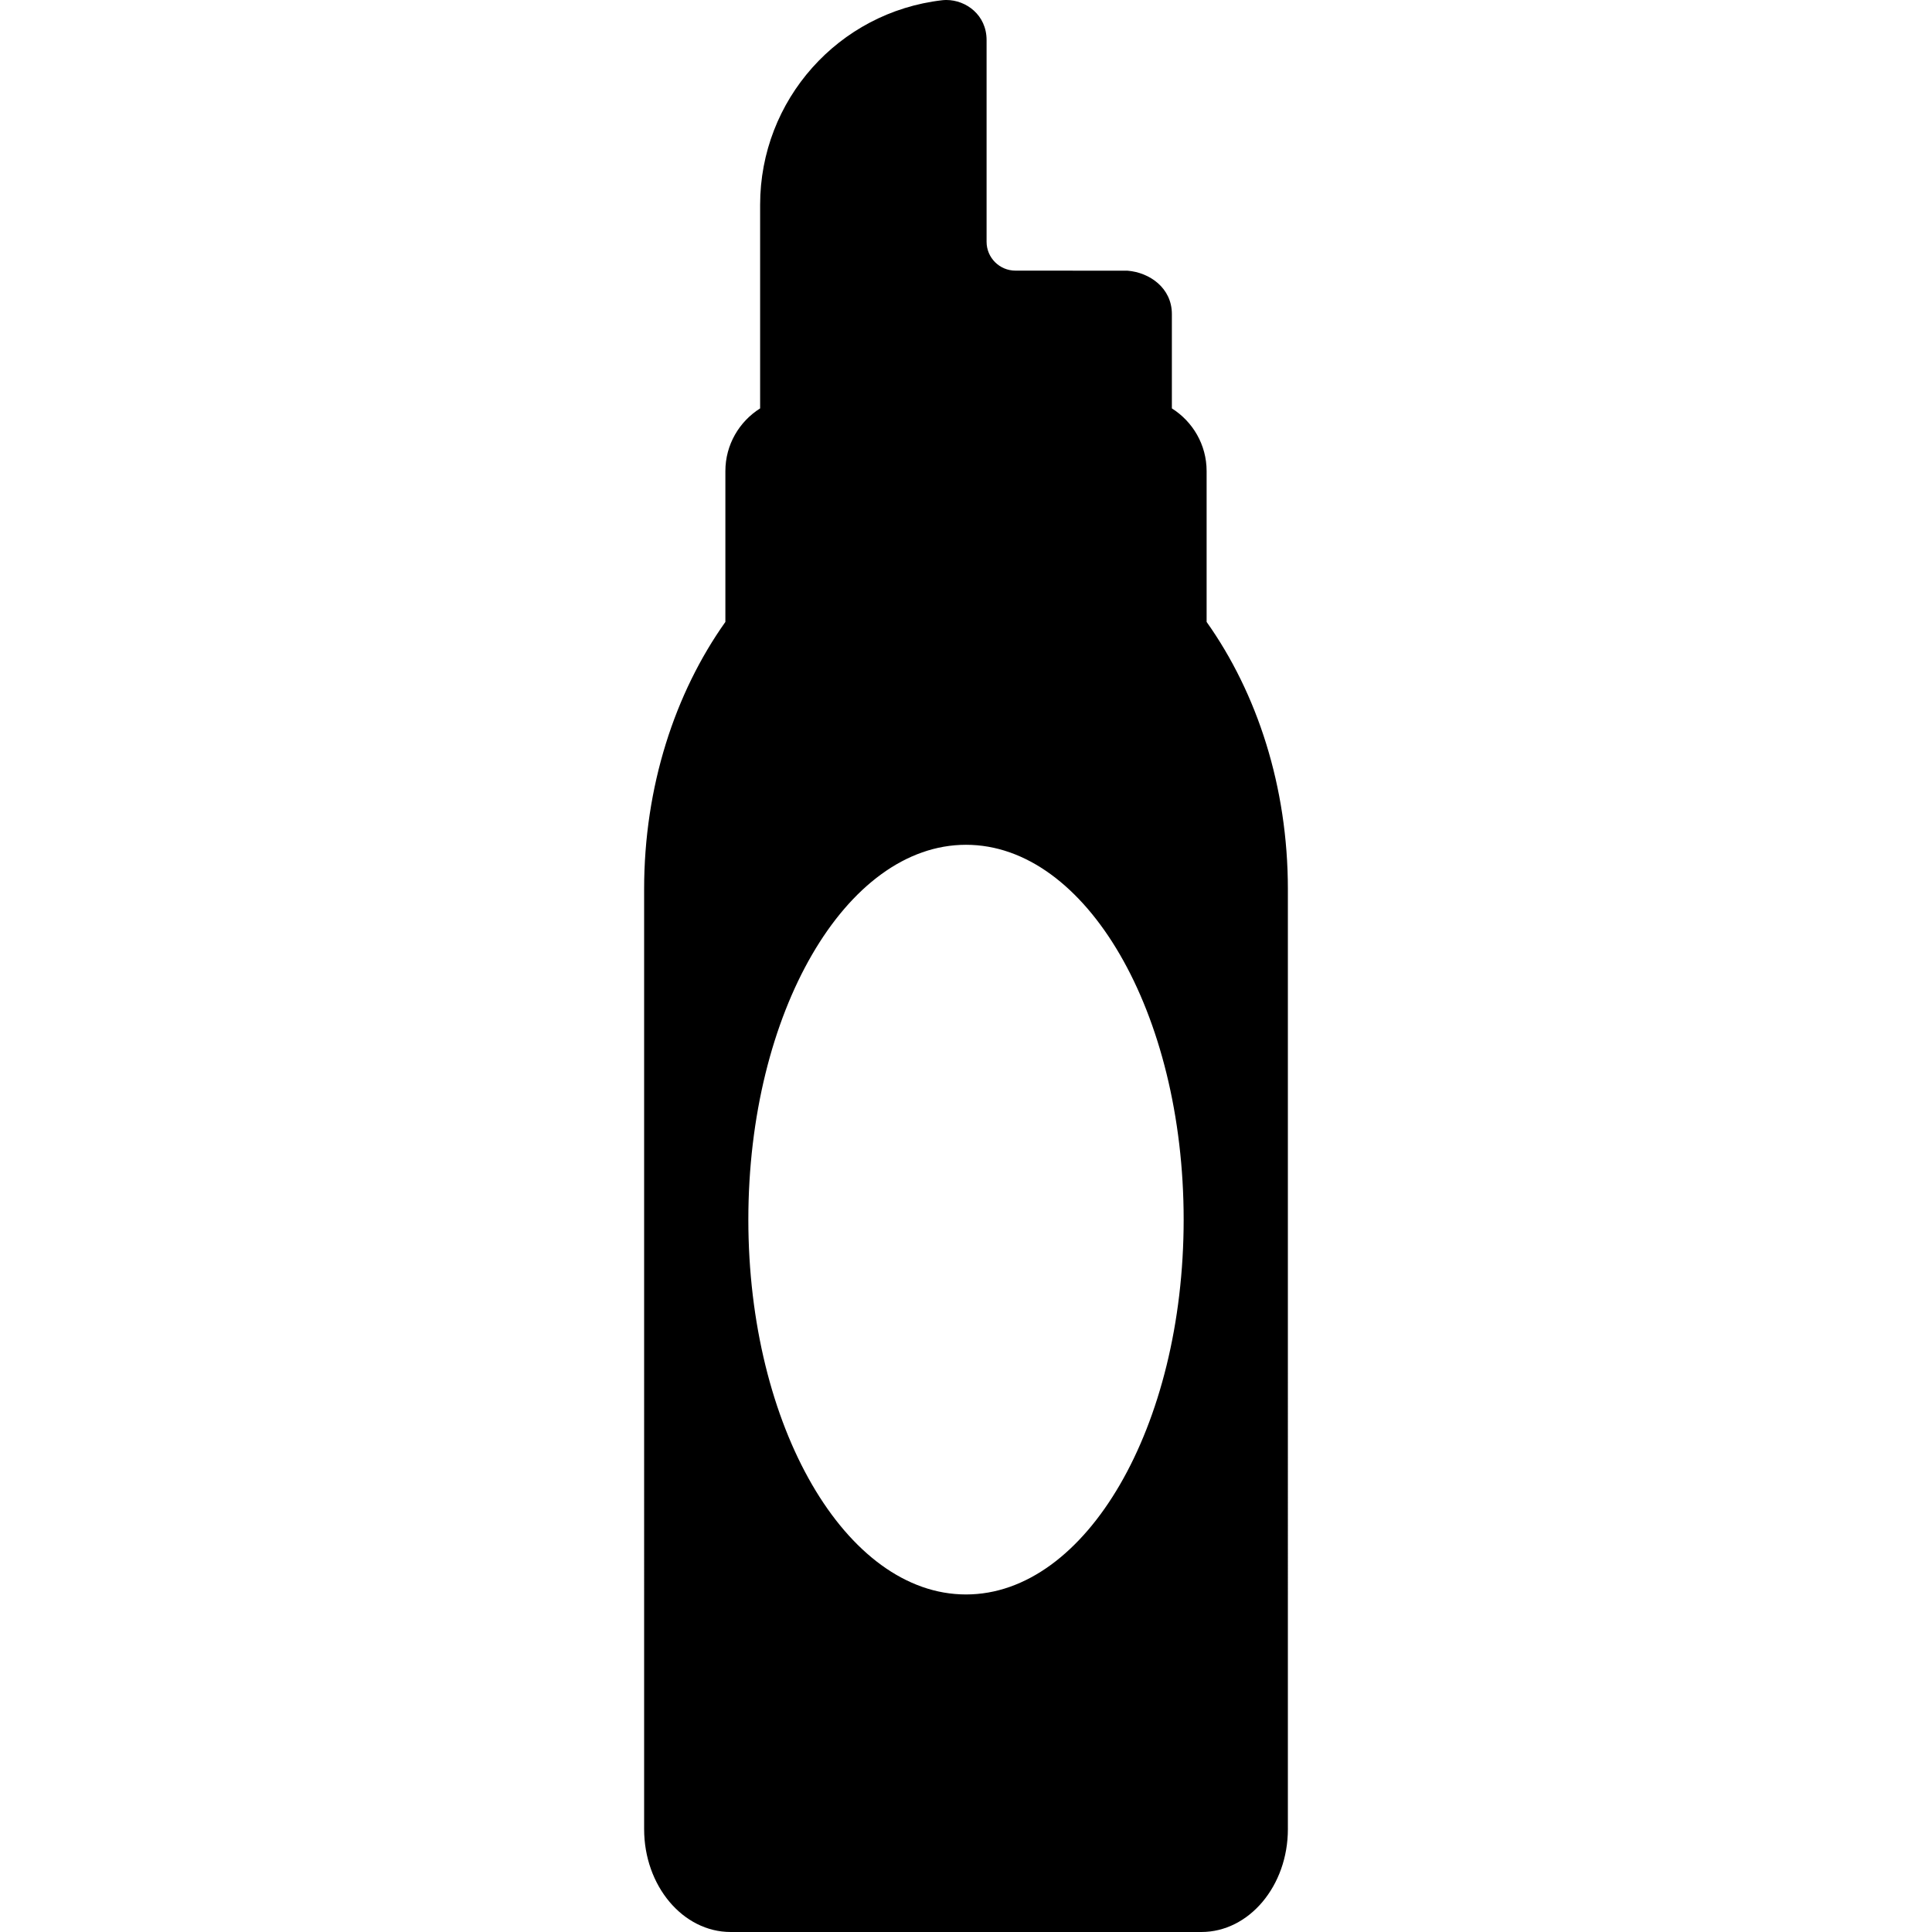 <?xml version="1.0" encoding="iso-8859-1"?>
<!-- Generator: Adobe Illustrator 17.1.0, SVG Export Plug-In . SVG Version: 6.00 Build 0)  -->
<!DOCTYPE svg PUBLIC "-//W3C//DTD SVG 1.1//EN" "http://www.w3.org/Graphics/SVG/1.1/DTD/svg11.dtd">
<svg version="1.1" id="Capa_1" xmlns="http://www.w3.org/2000/svg" xmlns:xlink="http://www.w3.org/1999/xlink" x="0px" y="0px"
	 viewBox="0 0 469.222 469.222" style="enable-background:new 0 0 469.222 469.222;" xml:space="preserve">
<path d="M293.05,151.049V114.41c0-6.41-3.379-12.034-8.439-15.223V76.274c0-6.341-5.413-10.098-10.761-10.531l-27.239-0.017
	c-3.859,0-7-3.141-7-7v-49c0-6.088-4.974-9.727-9.782-9.727c-0.346,0-0.673,0.021-0.977,0.055
	c-25.222,2.896-44.241,24.25-44.241,49.672v49.46c-5.06,3.19-8.439,8.813-8.439,15.223v36.638
	c-12.269,17.279-19.733,40.01-19.733,64.886V444.24c0,13.774,9.424,24.981,21.008,24.981h114.33
	c11.584,0,21.008-11.207,21.008-24.981V215.935C312.784,191.059,305.319,168.327,293.05,151.049z M234.611,387.244
	c-29.195,0-52.862-40.758-52.862-91.036s23.667-91.036,52.862-91.036s52.862,40.758,52.862,91.036S263.806,387.244,234.611,387.244z
	"/>
<g>
</g>
<g>
</g>
<g>
</g>
<g>
</g>
<g>
</g>
<g>
</g>
<g>
</g>
<g>
</g>
<g>
</g>
<g>
</g>
<g>
</g>
<g>
</g>
<g>
</g>
<g>
</g>
<g>
</g>
</svg>

